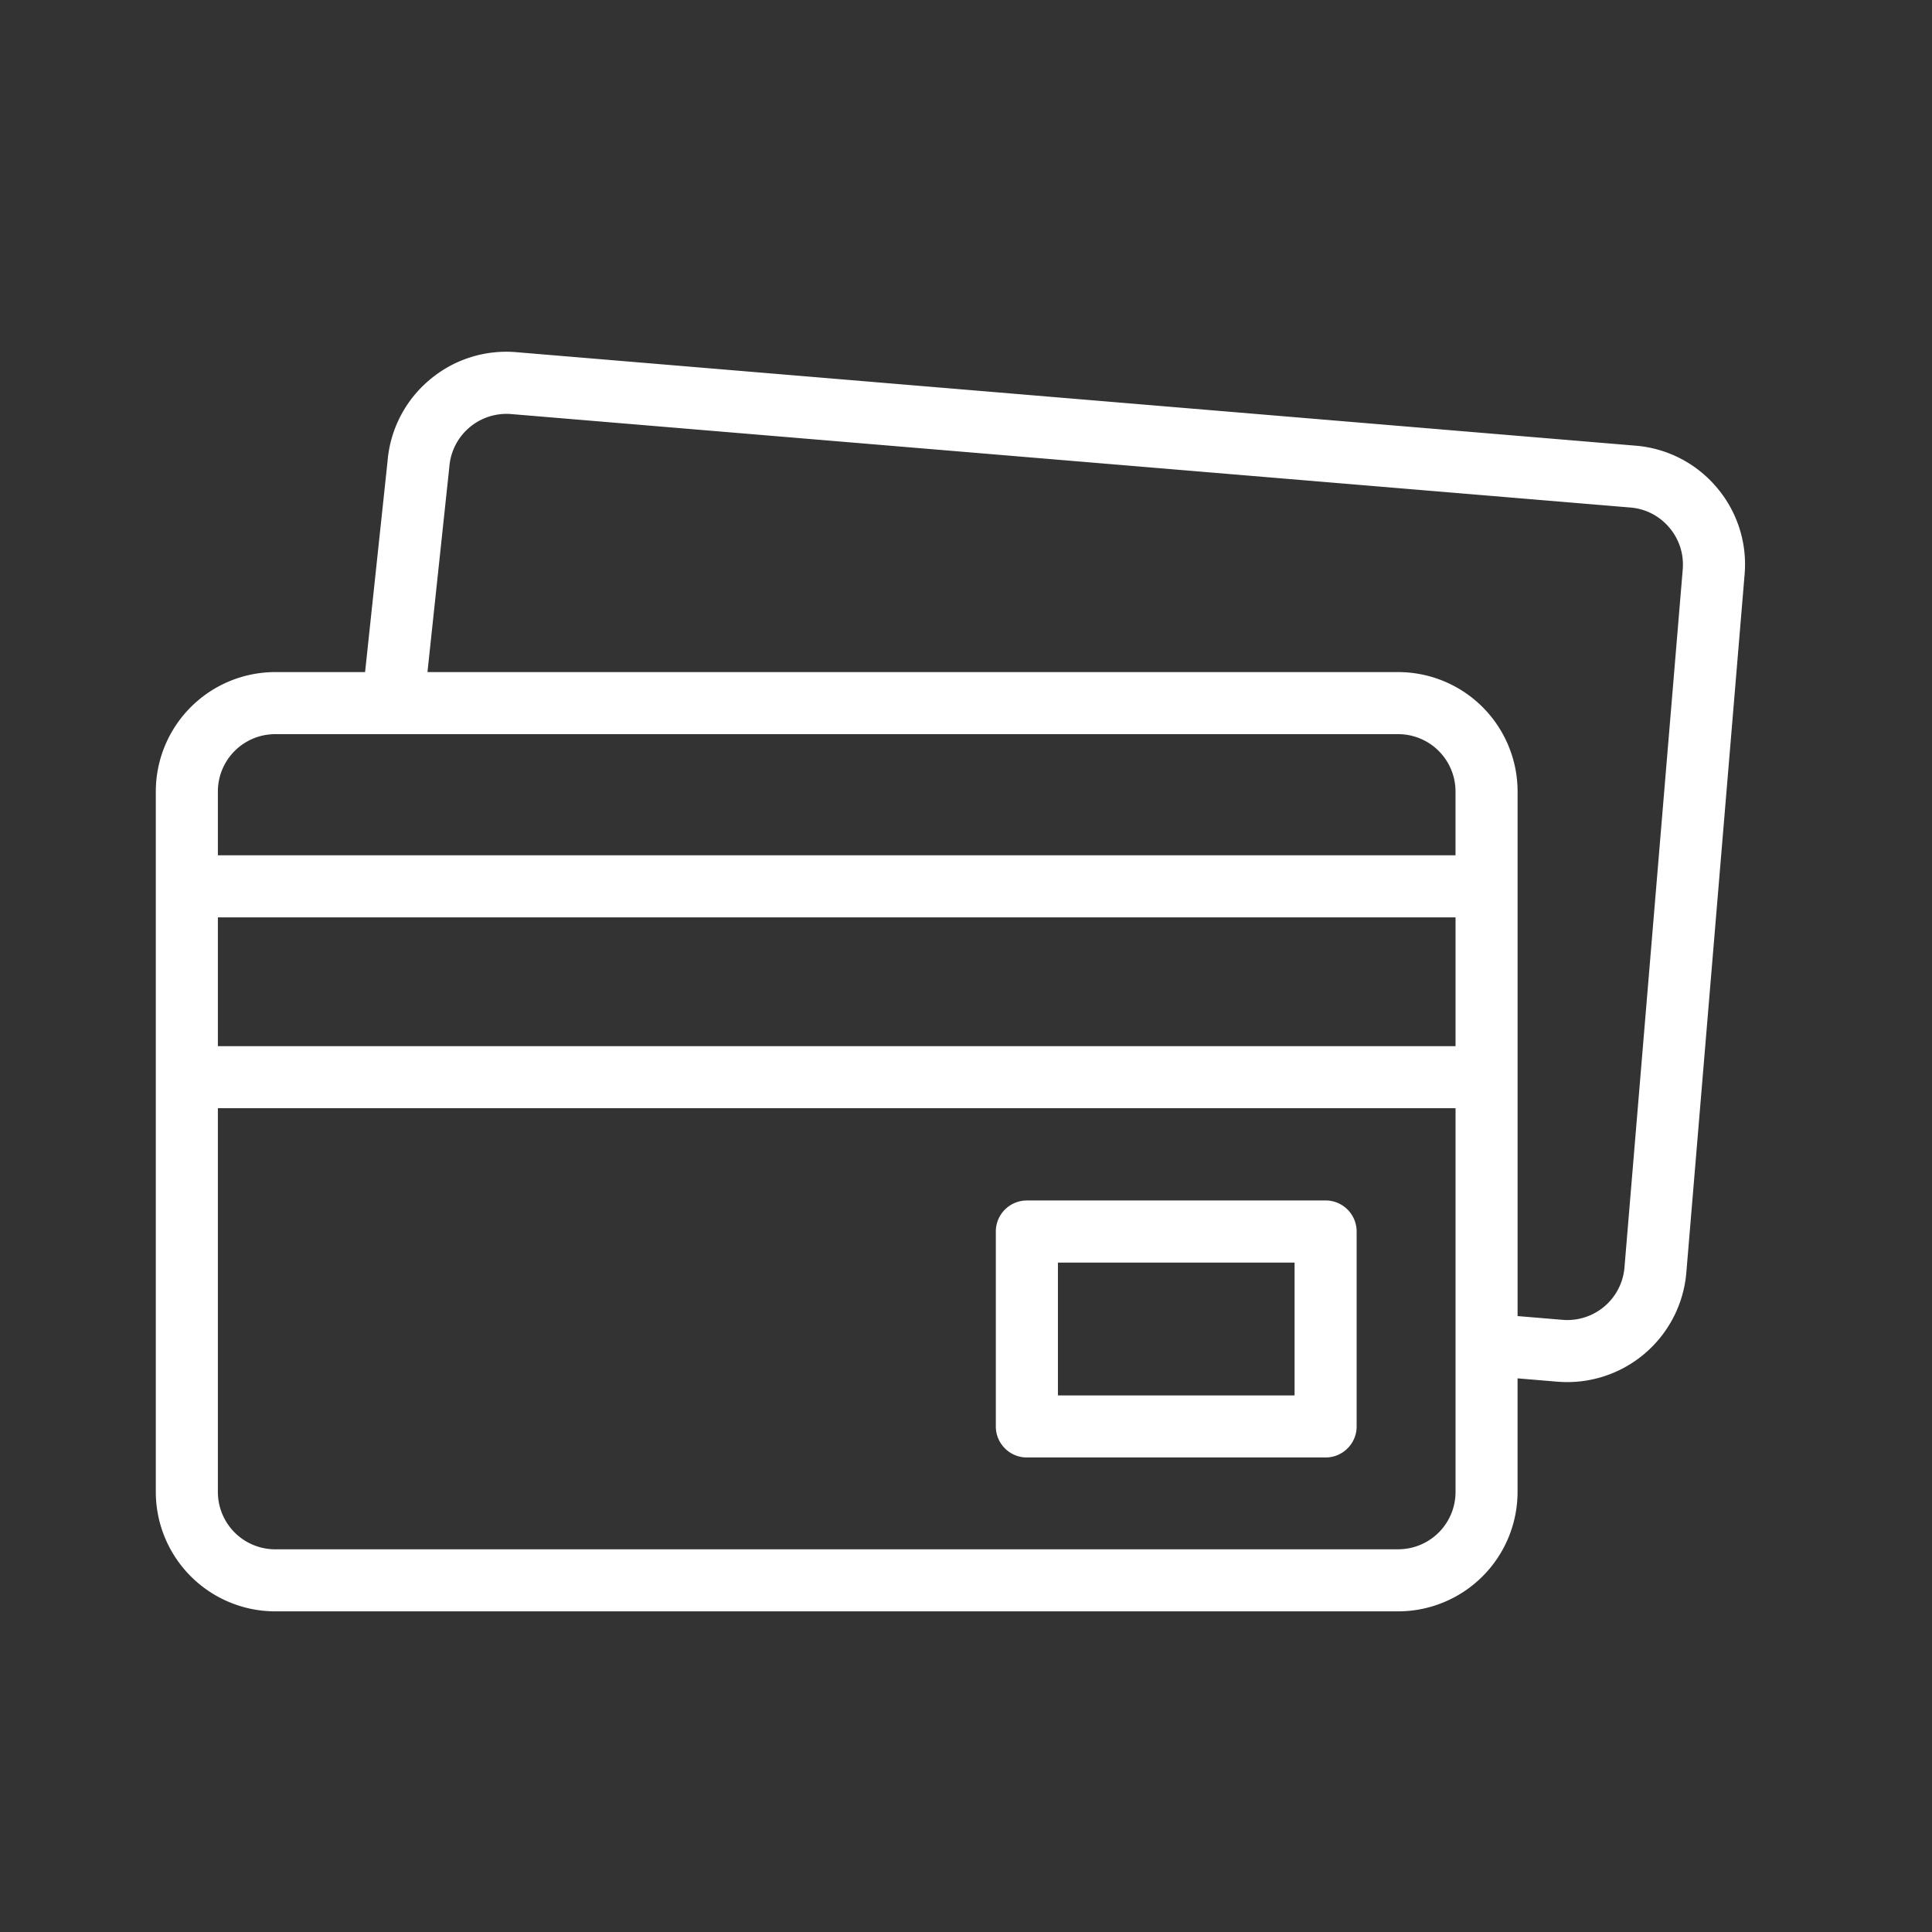 <svg xmlns="http://www.w3.org/2000/svg" width="62" height="62" fill="none"><rect width="100%" height="100%" fill="#333333" stroke="none"/><g fill="#fff" clip-path="url(#a)"><path d="M55.094 15.645a3.806 3.806 0 0 0-2.606-1.343l-35.915-3a3.805 3.805 0 0 0-2.793.893 3.805 3.805 0 0 0-1.342 2.594l-.722 6.779H8.83A3.835 3.835 0 0 0 5 25.398V47.88a3.835 3.835 0 0 0 3.83 3.83h36.04a3.835 3.835 0 0 0 3.83-3.83v-3.647l1.28.107a3.836 3.836 0 0 0 4.136-3.498l1.87-22.404a3.806 3.806 0 0 0-.892-2.793ZM8.83 23.56h36.04a1.84 1.84 0 0 1 1.839 1.838v2.049H6.992v-2.049A1.84 1.84 0 0 1 8.83 23.56Zm-1.838 5.879H46.71v4.133H6.992v-4.133Zm37.878 20.28H8.83a1.84 1.84 0 0 1-1.838-1.839V35.564H46.71V47.88a1.84 1.84 0 0 1-1.839 1.838Zm9.131-31.447-1.87 22.404a1.84 1.84 0 0 1-1.986 1.679l-1.444-.121V25.398a3.835 3.835 0 0 0-3.83-3.83H13.718l.701-6.578a1.84 1.84 0 0 1 1.987-1.702l35.915 2.999c.49.04.934.27 1.25.645.318.375.47.85.43 1.34Z"/><path d="M42.54 38.525h-9.587a.996.996 0 0 0-.996.997v6.254c0 .55.446.996.996.996h9.587c.55 0 .996-.446.996-.996V39.52a.996.996 0 0 0-.996-.996Zm-.996 6.255H33.95v-4.262h7.594v4.262Z"/></g><defs><clipPath id="a"><path fill="#fff" d="M5 6h51v51H5z"/></clipPath></defs></svg>